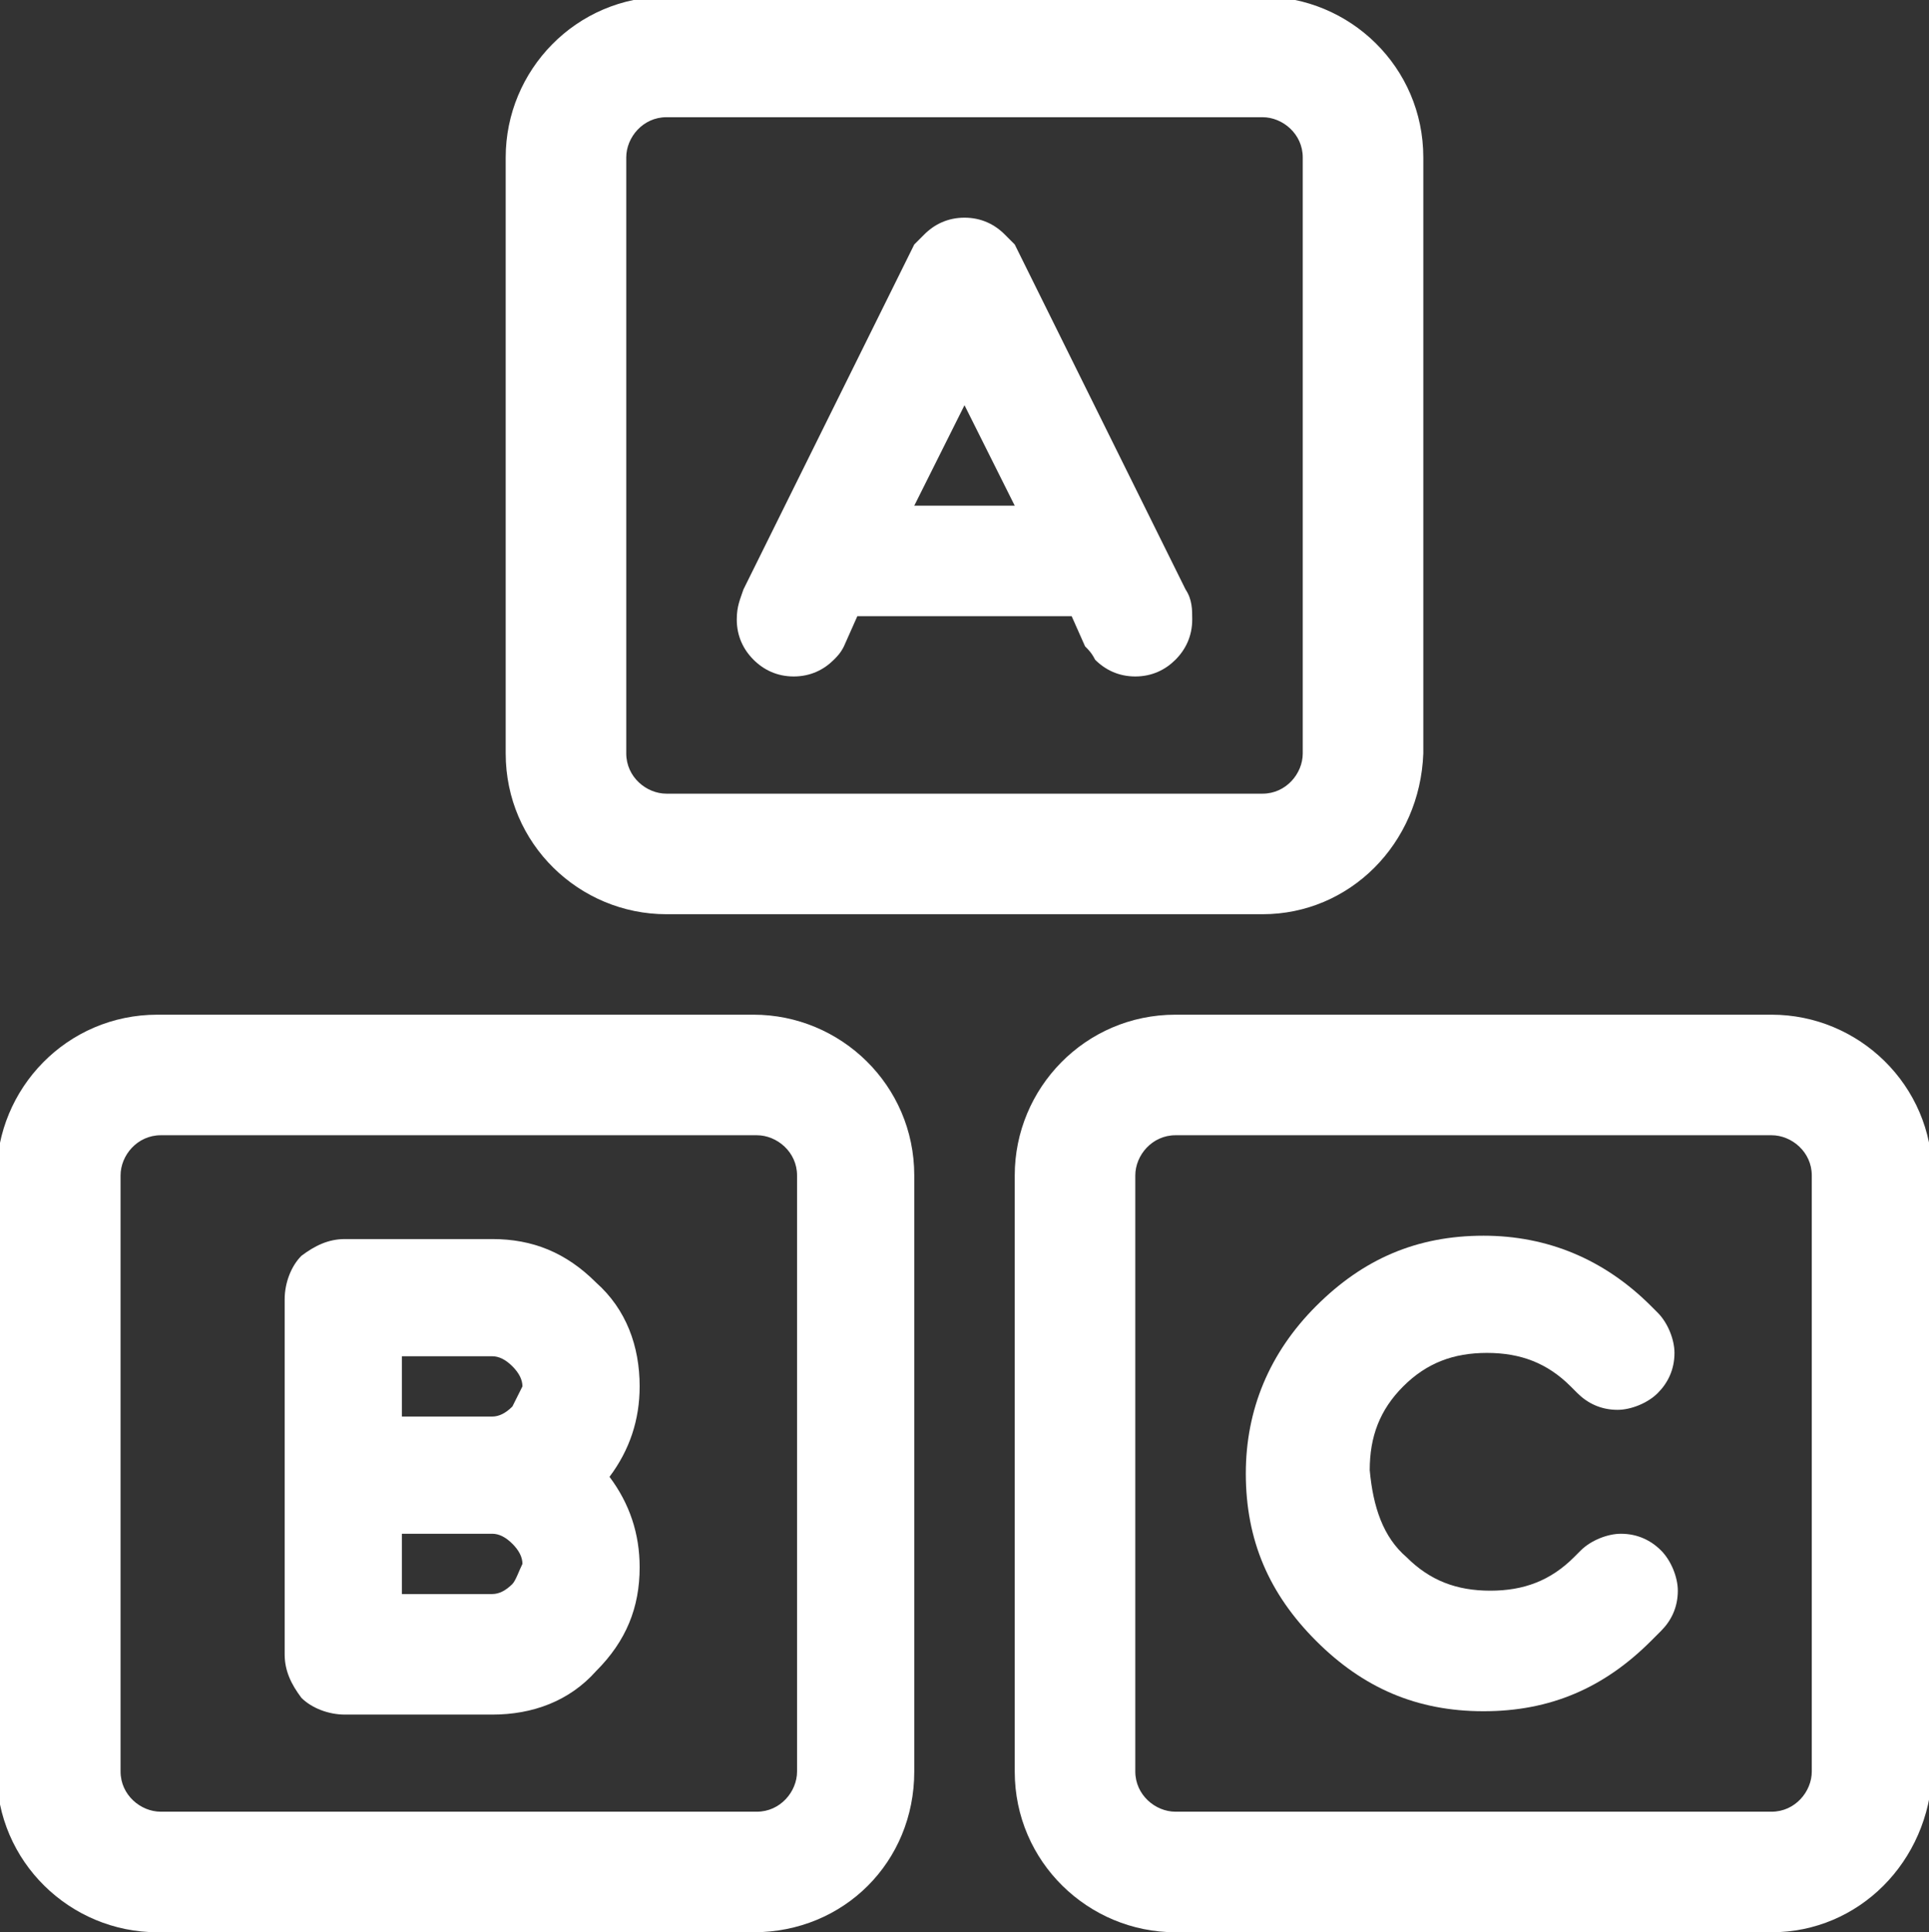 <?xml version="1.0" encoding="utf-8"?>
<!-- Generator: Adobe Illustrator 18.1.1, SVG Export Plug-In . SVG Version: 6.00 Build 0)  -->
<svg version="1.1" id="Calque_1" xmlns="http://www.w3.org/2000/svg" xmlns:xlink="http://www.w3.org/1999/xlink" x="0px" y="0px"
	 viewBox="-276 368.3 57.6 57.7" enable-background="new -276 368.3 57.6 57.7" xml:space="preserve">
<rect x="-276" y="368.3" width="57.6" height="57.7" fill="#333333" stroke="none"/>
<g>
	<g>
		<g>
			<path fill="#FFFFFF" d="M-238.3,395.6h-17.8c-2.6,0-4.8-2.1-4.8-4.8v-17.8c0-2.6,2.1-4.8,4.8-4.8h17.8c2.6,0,4.8,2.1,4.8,4.8
				v17.8C-233.6,393.5-235.7,395.6-238.3,395.6z M-256.1,371.8c-0.7,0-1.2,0.6-1.2,1.2v17.8c0,0.7,0.6,1.2,1.2,1.2h17.8
				c0.7,0,1.2-0.6,1.2-1.2v-17.8c0-0.7-0.6-1.2-1.2-1.2H-256.1z"/>
		</g>
		<g>
			<g>
				<path fill="#FFFFFF" d="M-240.6,385.9L-240.6,385.9l-5.1-10.3h0c-0.1-0.1-0.2-0.2-0.3-0.3c-0.3-0.3-0.7-0.5-1.2-0.5
					c-0.5,0-0.9,0.2-1.2,0.5c-0.1,0.1-0.2,0.2-0.3,0.3h0l-5.1,10.3h0c-0.1,0.3-0.2,0.5-0.2,0.9c0,0.5,0.2,0.9,0.5,1.2
					c0.3,0.3,0.7,0.5,1.2,0.5c0.5,0,0.9-0.2,1.2-0.5c0.1-0.1,0.2-0.2,0.3-0.4h0l0.4-0.9h6.4l0.4,0.9h0c0.1,0.1,0.2,0.2,0.3,0.4
					c0.3,0.3,0.7,0.5,1.2,0.5c0.5,0,0.9-0.2,1.2-0.5c0.3-0.3,0.5-0.7,0.5-1.2C-240.4,386.5-240.4,386.2-240.6,385.9z M-248.7,383.4
					l1.5-3l1.5,3C-245.7,383.4-248.7,383.4-248.7,383.4z"/>
			</g>
		</g>
	</g>
	<g>
		<g>
			<g>
				<path fill="#FFFFFF" d="M-253.5,426h-17.8c-2.6,0-4.8-2.1-4.8-4.8v-17.8c0-2.6,2.1-4.8,4.8-4.8h17.8c2.6,0,4.8,2.1,4.8,4.8v17.8
					C-248.7,423.9-250.8,426-253.5,426z M-271.2,402.2c-0.7,0-1.2,0.6-1.2,1.2v17.8c0,0.7,0.6,1.2,1.2,1.2h17.8
					c0.7,0,1.2-0.6,1.2-1.2v-17.8c0-0.7-0.6-1.2-1.2-1.2H-271.2z"/>
			</g>
			<g>
				<g>
					<path fill="#FFFFFF" d="M-256.9,409.7c0-1.2-0.4-2.3-1.3-3.1c-0.9-0.9-1.9-1.3-3.1-1.3h-4.4c-0.5,0-0.9,0.2-1.3,0.5
						c-0.3,0.3-0.5,0.8-0.5,1.3v10.6c0,0.5,0.2,0.9,0.5,1.3c0.3,0.3,0.8,0.5,1.3,0.5h4.4c1.2,0,2.3-0.4,3.1-1.3
						c0.9-0.9,1.3-1.9,1.3-3.1c0-1-0.3-1.9-0.9-2.7C-257.2,411.6-256.9,410.7-256.9,409.7z M-260.7,415.6c-0.2,0.2-0.4,0.3-0.6,0.3
						h-2.7v-1.8h2.7c0.2,0,0.4,0.1,0.6,0.3c0.2,0.2,0.3,0.4,0.3,0.6C-260.5,415.2-260.6,415.5-260.7,415.6z M-260.7,410.3
						c-0.2,0.2-0.4,0.3-0.6,0.3h-2.7v-1.8h2.7c0.2,0,0.4,0.1,0.6,0.3c0.2,0.2,0.3,0.4,0.3,0.6C-260.5,409.9-260.6,410.1-260.7,410.3
						z"/>
				</g>
			</g>
		</g>
		<g>
			<g>
				<path fill="#FFFFFF" d="M-223.1,426h-17.8c-2.6,0-4.8-2.1-4.8-4.8v-17.8c0-2.6,2.1-4.8,4.8-4.8h17.8c2.6,0,4.8,2.1,4.8,4.8v17.8
					C-218.4,423.9-220.5,426-223.1,426z M-240.9,402.2c-0.7,0-1.2,0.6-1.2,1.2v17.8c0,0.7,0.6,1.2,1.2,1.2h17.8
					c0.7,0,1.2-0.6,1.2-1.2v-17.8c0-0.7-0.6-1.2-1.2-1.2H-240.9z"/>
			</g>
			<g>
				<path fill="#FFFFFF" d="M-234,414.8c0.7,0.7,1.5,1,2.5,1c1,0,1.8-0.3,2.5-1c0,0,0.1-0.1,0.1-0.1c0,0,0.1-0.1,0.1-0.1
					c0.3-0.3,0.8-0.5,1.2-0.5c0.5,0,0.9,0.2,1.2,0.5c0.3,0.3,0.5,0.8,0.5,1.2c0,0.5-0.2,0.9-0.5,1.2c-0.1,0.1-0.1,0.1-0.2,0.2
					c0,0,0,0-0.1,0.1c-1.4,1.4-3,2.1-5,2.1s-3.6-0.7-5-2.1c-1.4-1.4-2.1-3-2.1-5c0-1.9,0.7-3.6,2.1-5c1.4-1.4,3-2.1,5-2.1
					c1.9,0,3.6,0.7,5,2.1c0,0,0.1,0.1,0.1,0.1c0,0,0.1,0.1,0.1,0.1c0.3,0.3,0.5,0.8,0.5,1.2c0,0.5-0.2,0.9-0.5,1.2
					c-0.3,0.3-0.8,0.5-1.2,0.5c-0.5,0-0.9-0.2-1.2-0.5c0,0-0.1-0.1-0.1-0.1c0,0-0.1-0.1-0.1-0.1c-0.7-0.7-1.5-1-2.5-1
					c-1,0-1.8,0.3-2.5,1c-0.7,0.7-1,1.5-1,2.5C-235,413.3-234.7,414.2-234,414.8z"/>
			</g>
		</g>
	</g>
</g>
</svg>
